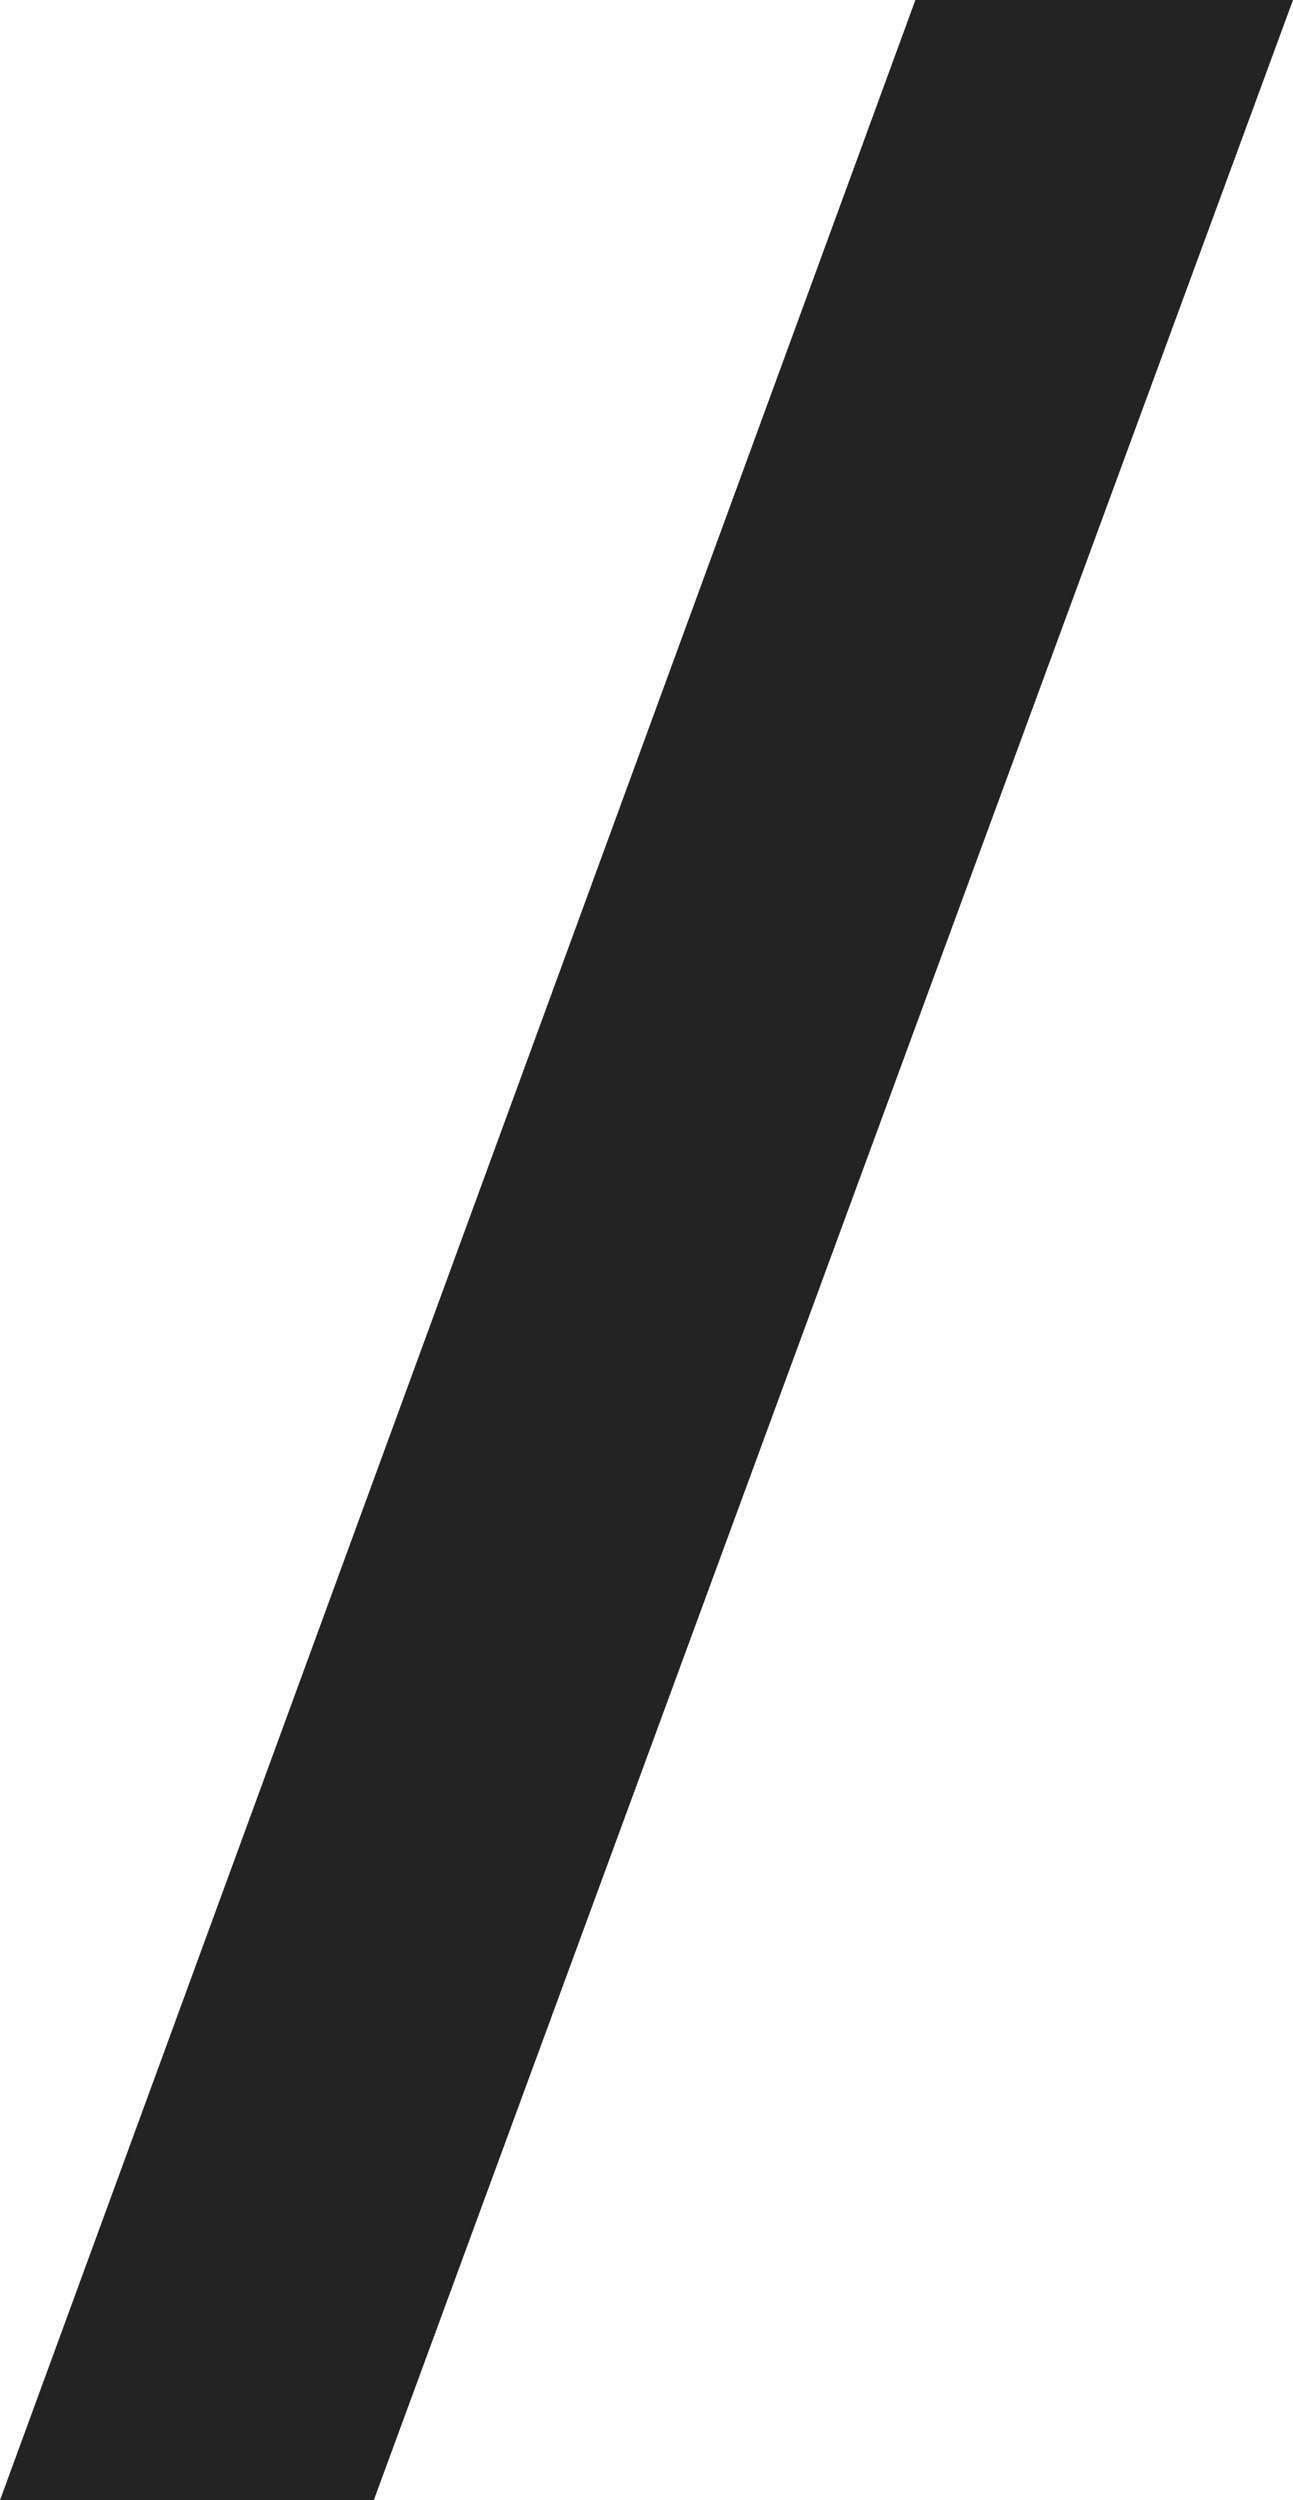 <?xml version="1.0" encoding="UTF-8"?> <svg xmlns="http://www.w3.org/2000/svg" xmlns:xlink="http://www.w3.org/1999/xlink" version="1.1" id="Слой_1" x="0px" y="0px" viewBox="0 0 33.9 65.5" style="enable-background:new 0 0 33.9 65.5;" xml:space="preserve"> <style type="text/css"> .st0{fill:#232323;} </style> <polygon class="st0" points="0,65.5 9.8,65.5 33.9,0 24,0 "></polygon> </svg> 